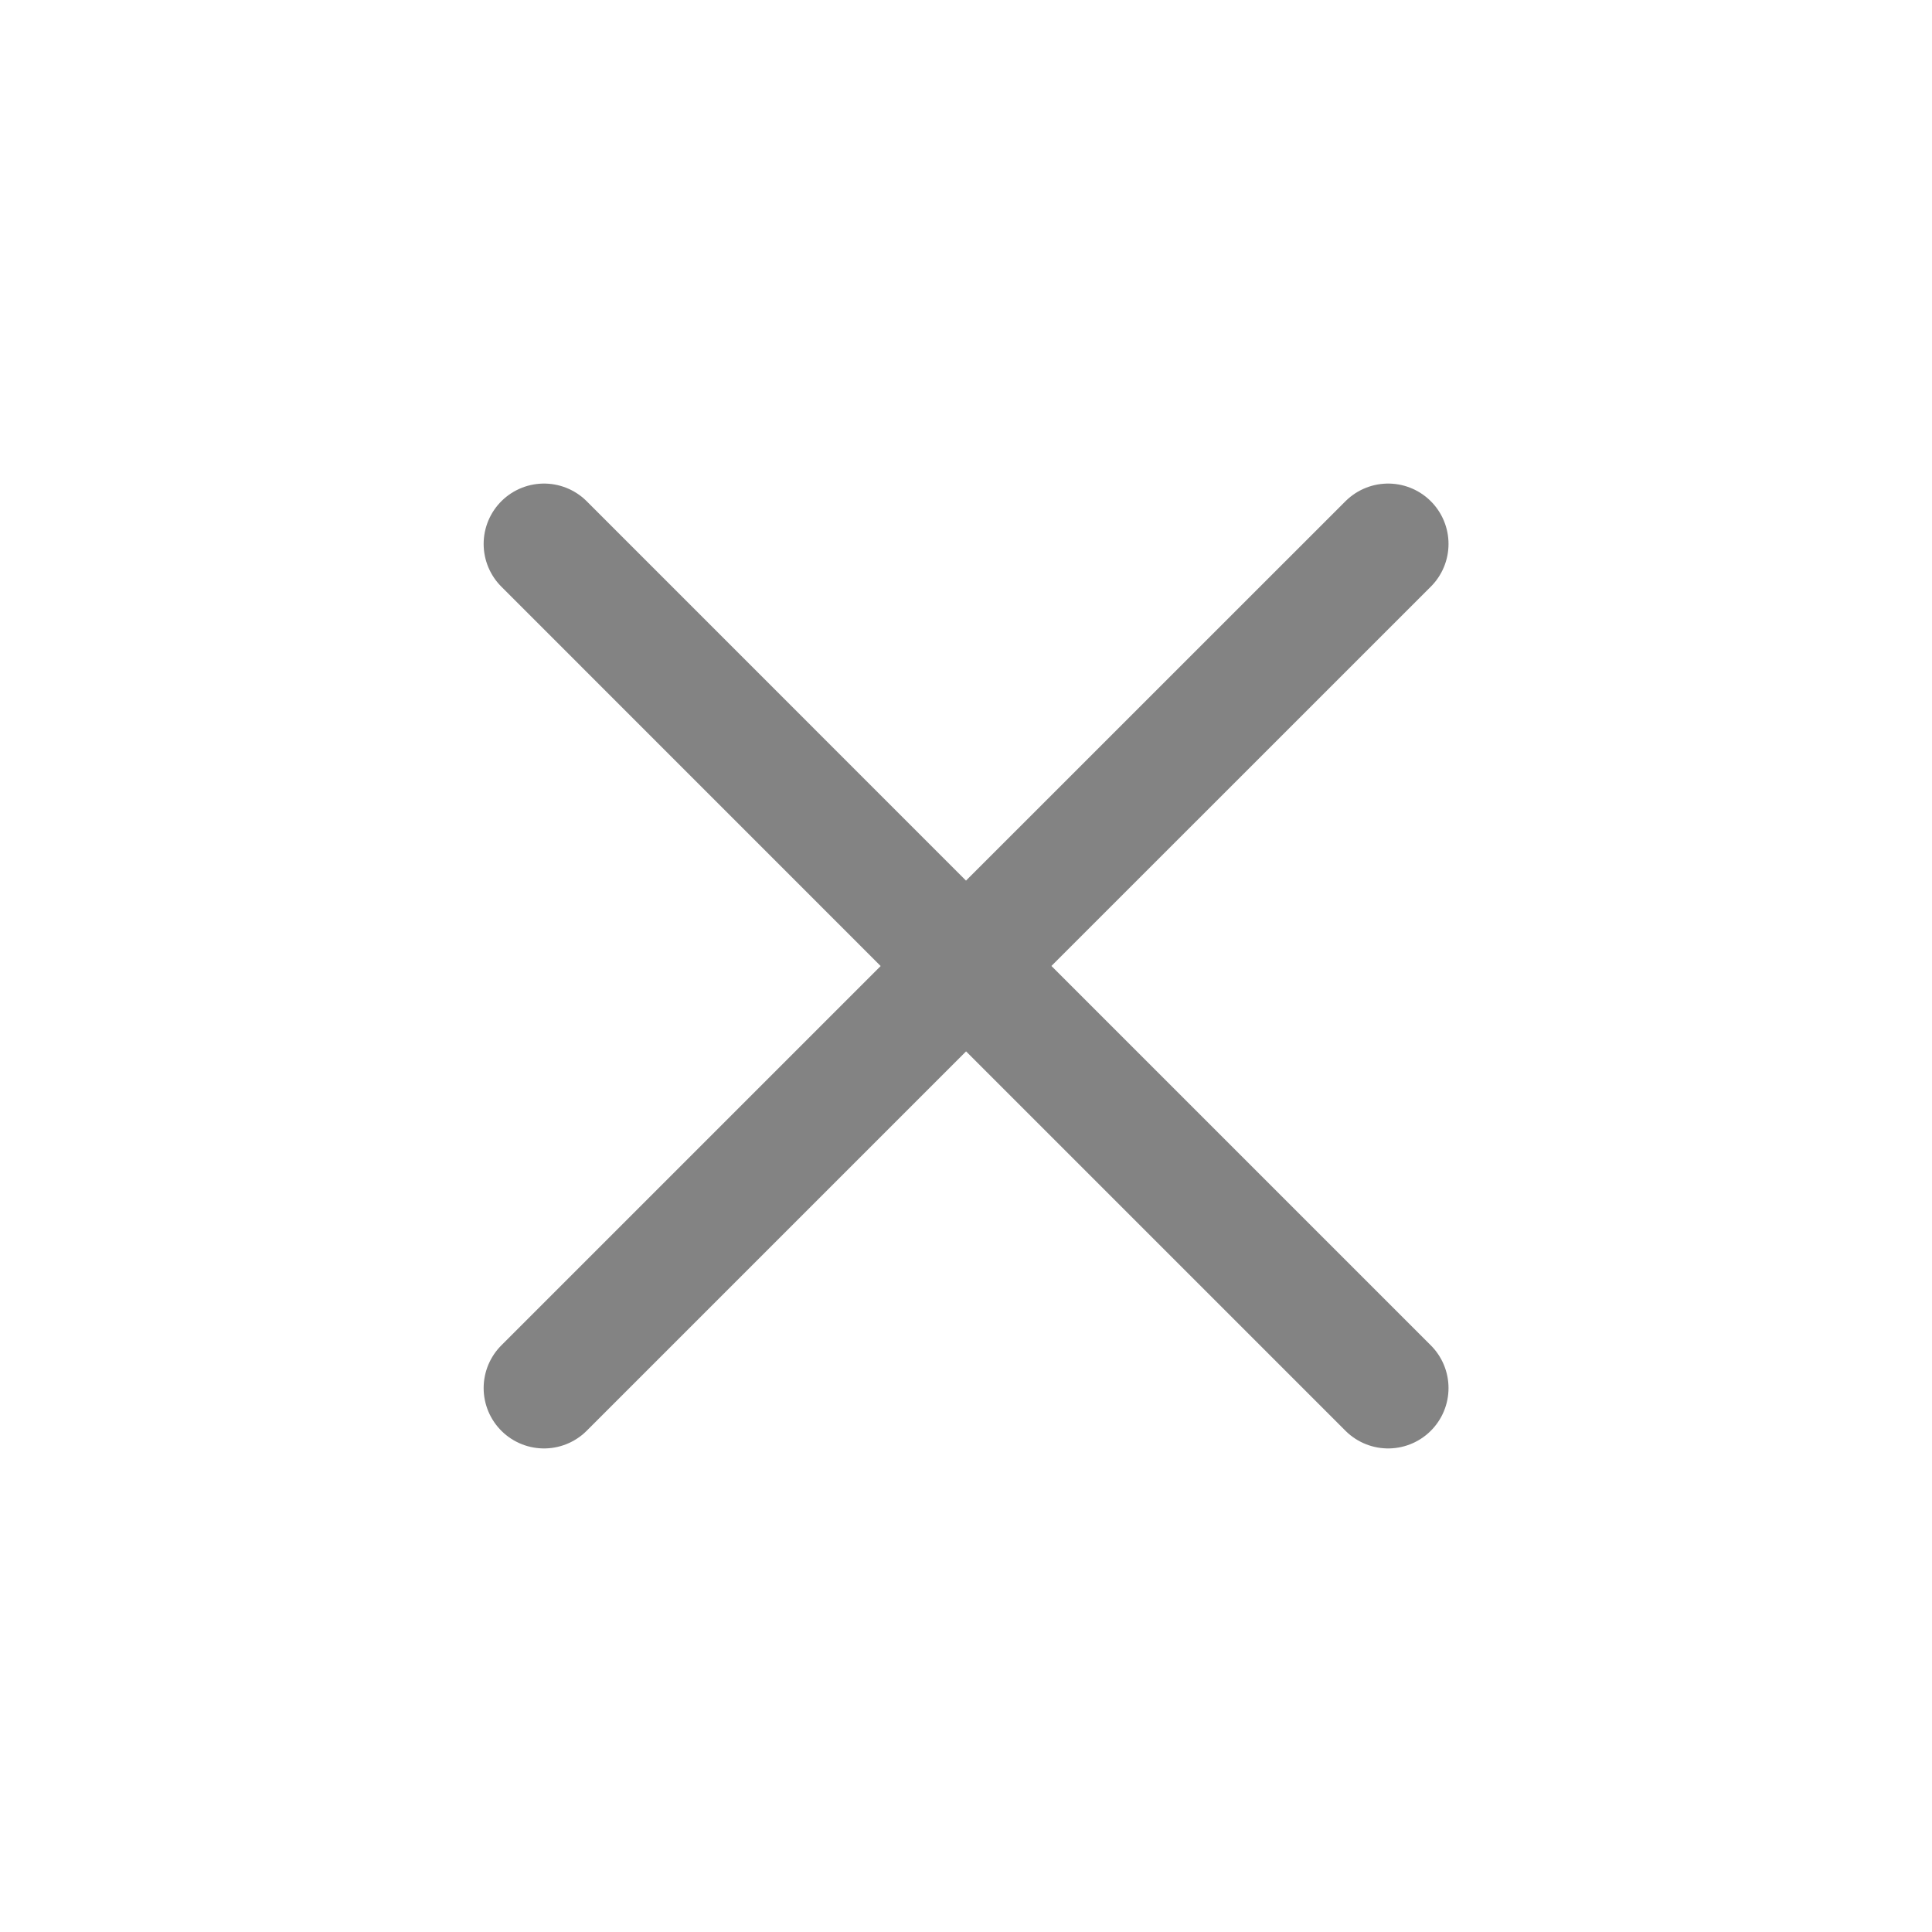 <?xml version="1.0" encoding="UTF-8"?> <svg xmlns="http://www.w3.org/2000/svg" width="24" height="24" viewBox="0 0 24 24" fill="none"><path d="M6.758 17.243L12.001 12L17.244 17.243M17.244 6.757L12 12L6.758 6.757" stroke="#838383" stroke-width="1.5" stroke-linecap="round" stroke-linejoin="round"></path></svg> 